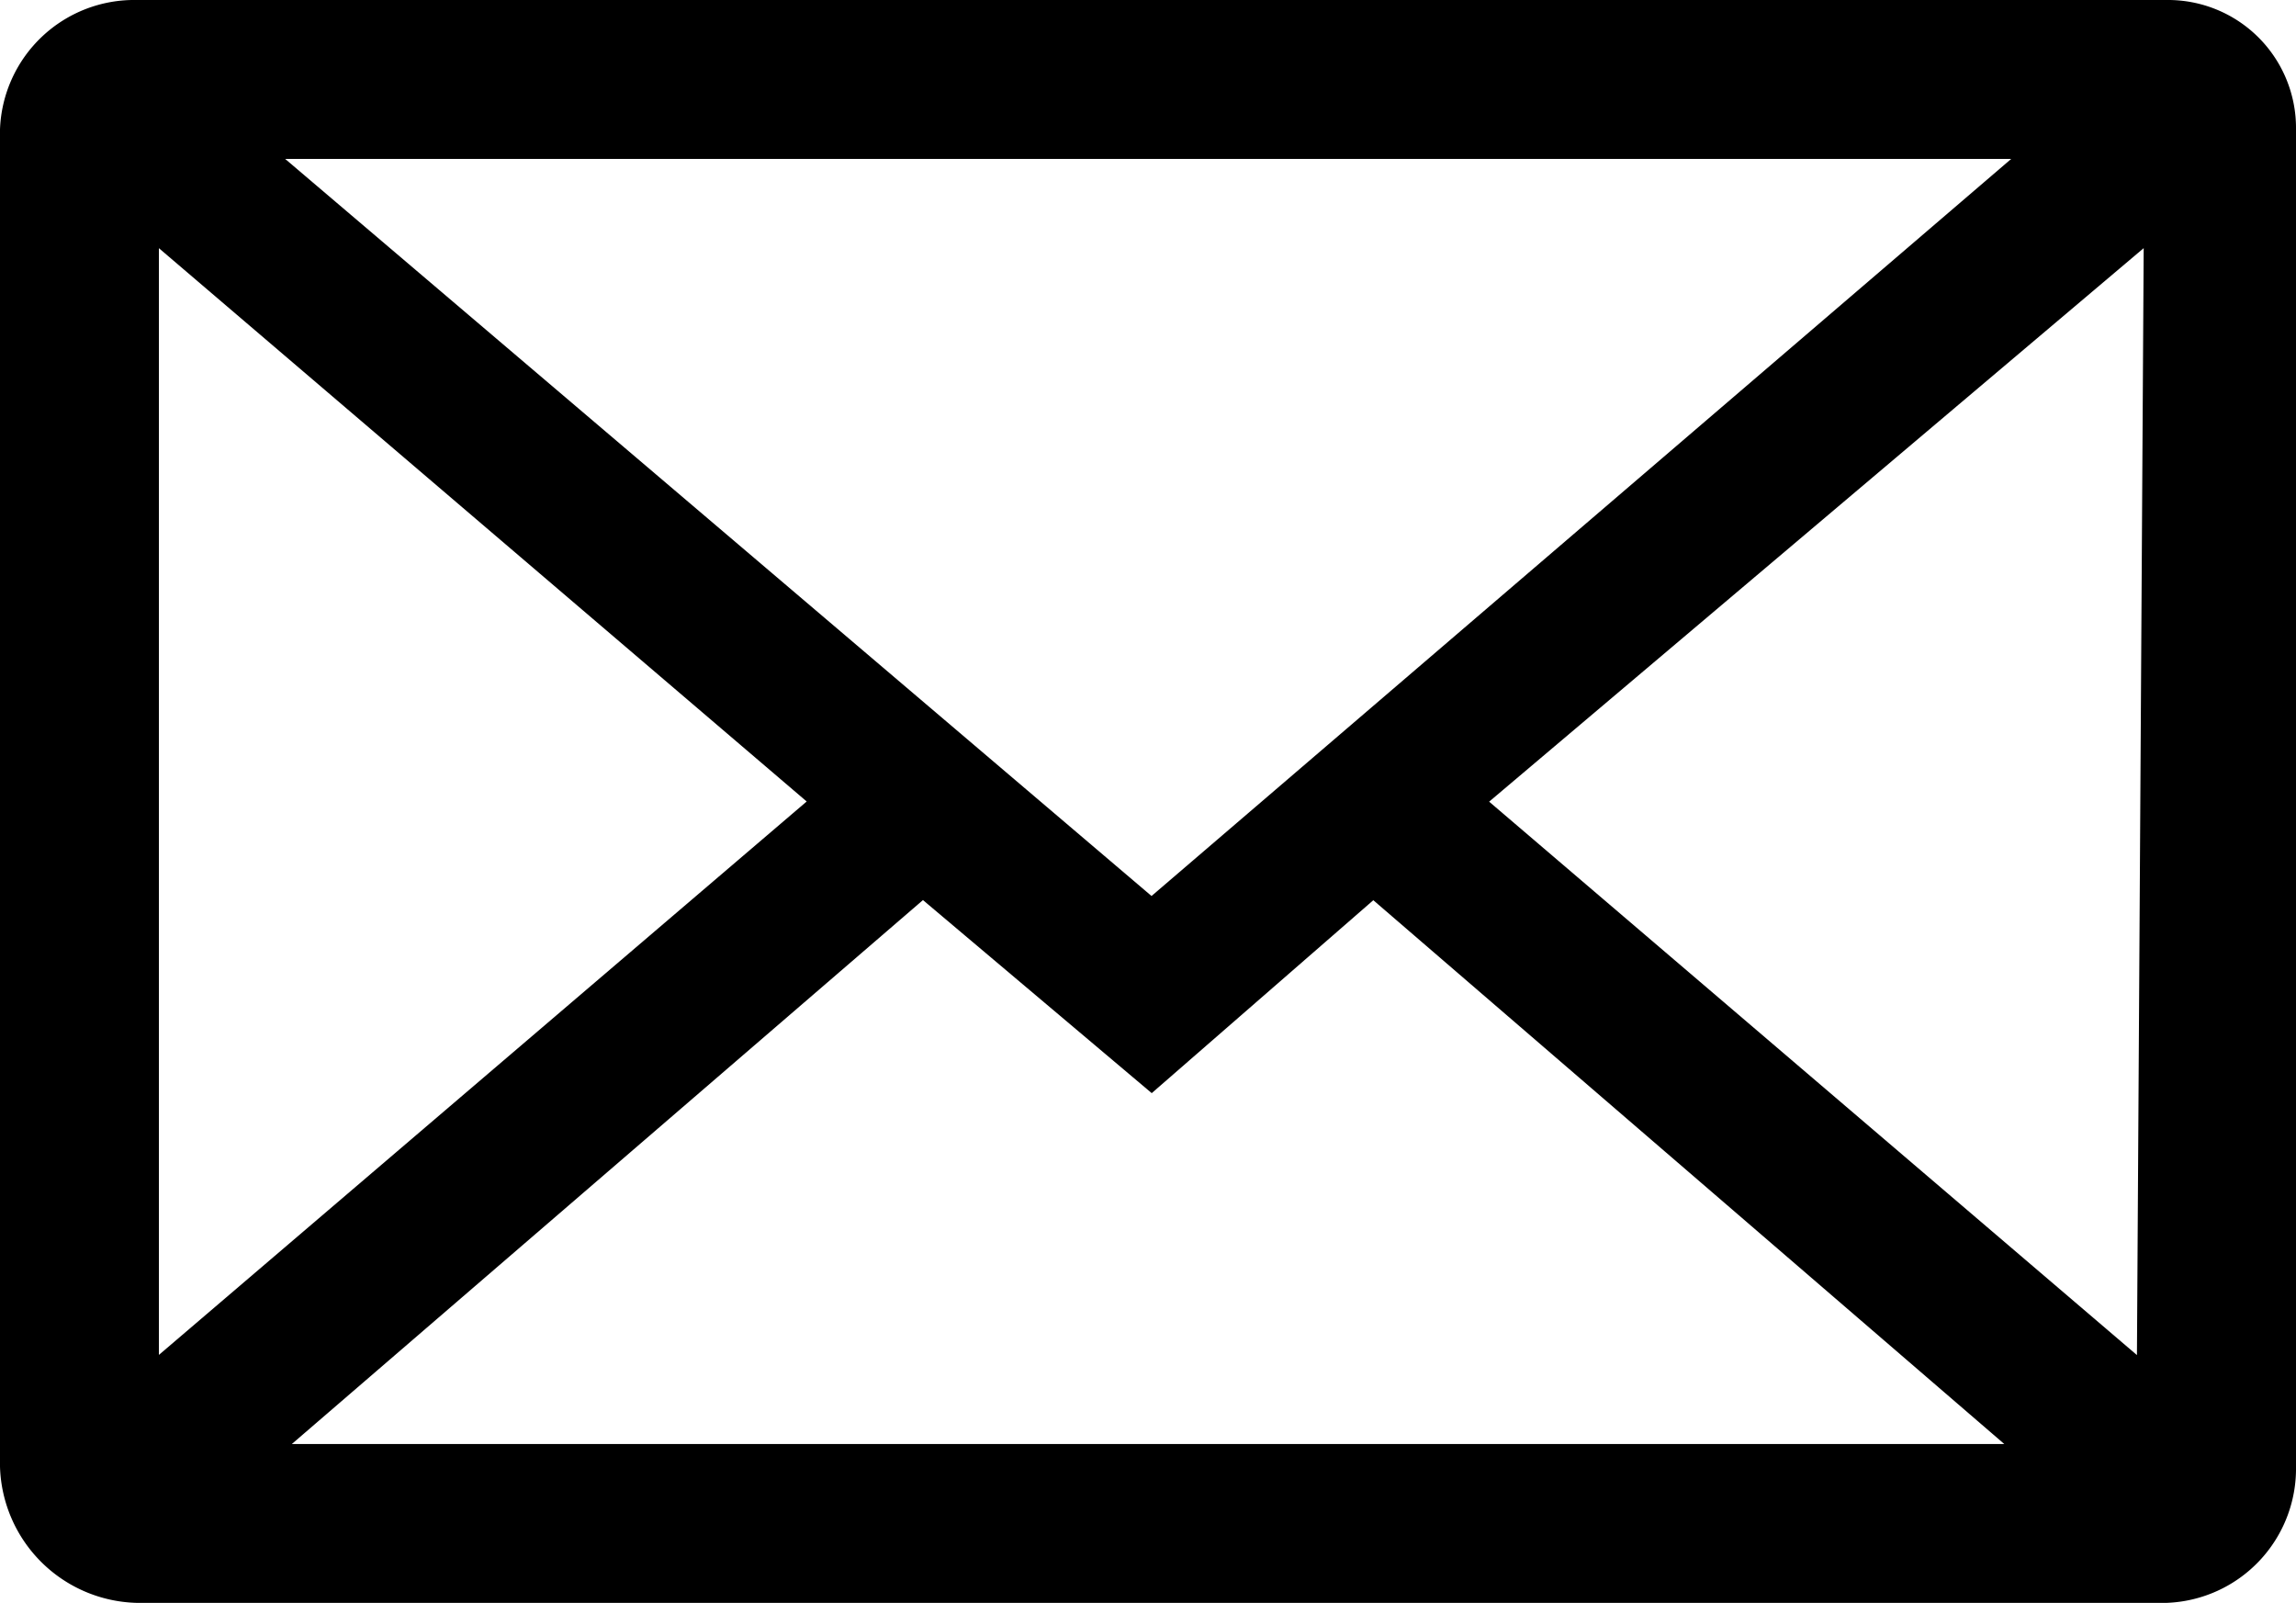<svg xmlns="http://www.w3.org/2000/svg" width="18.943" height="13.223" viewBox="0 0 18.943 13.223">
  <g id="noun_Mail_2304309" transform="translate(-1.379 -56.875)">
    <g id="Grupo_234" data-name="Grupo 234" transform="translate(1.504 57)">
      <path id="Trazado_107" data-name="Trazado 107" d="M9,57H25.75a.931.931,0,0,1,.943.943V68.971a.983.983,0,0,1-.943,1H9a1.033,1.033,0,0,1-1-1V57.944A.983.983,0,0,1,9,57Zm16.688,1.651-.059,9.671-5.661-4.835Zm-15.8-.59H24.806l-7.43,6.369Zm4.835,5.425L9.061,68.322V58.651Zm4.482.649,5.543,4.776H9.946l5.543-4.776,1.887,1.592Z" transform="translate(-8 -57)" fill="#000000" stroke="#000000" stroke-width="0.25" fill-rule="evenodd"/>
    </g>
  </g>
</svg>
